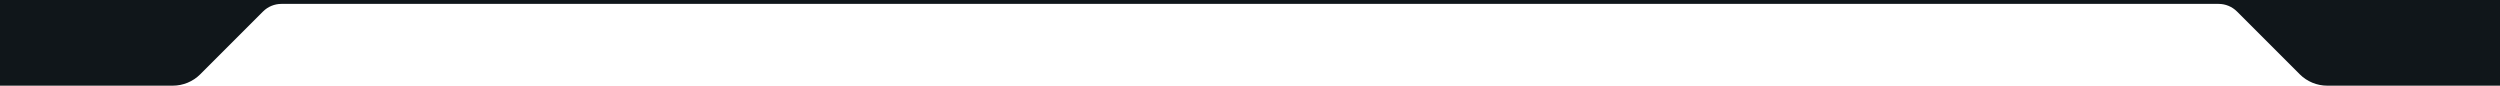 <svg width="963" height="33" viewBox="0 0 963 33" fill="none" xmlns="http://www.w3.org/2000/svg">
<g clip-path="url(#clip0_53_5174)">
<path d="M77.143 28.607C74.33 31.42 70.515 33 66.537 33H0V0L963 0V33H896.463C892.485 33 888.67 31.42 885.857 28.607L861.679 4.429C859.804 2.554 857.26 1.5 854.608 1.5H108.392C105.74 1.5 103.196 2.554 101.321 4.429L77.143 28.607Z" fill="#10161A"/>
</g>
<defs>
<clipPath id="clip0_53_5174">
<rect width="963" height="33" fill="white"/>
</clipPath>
</defs>
</svg>
